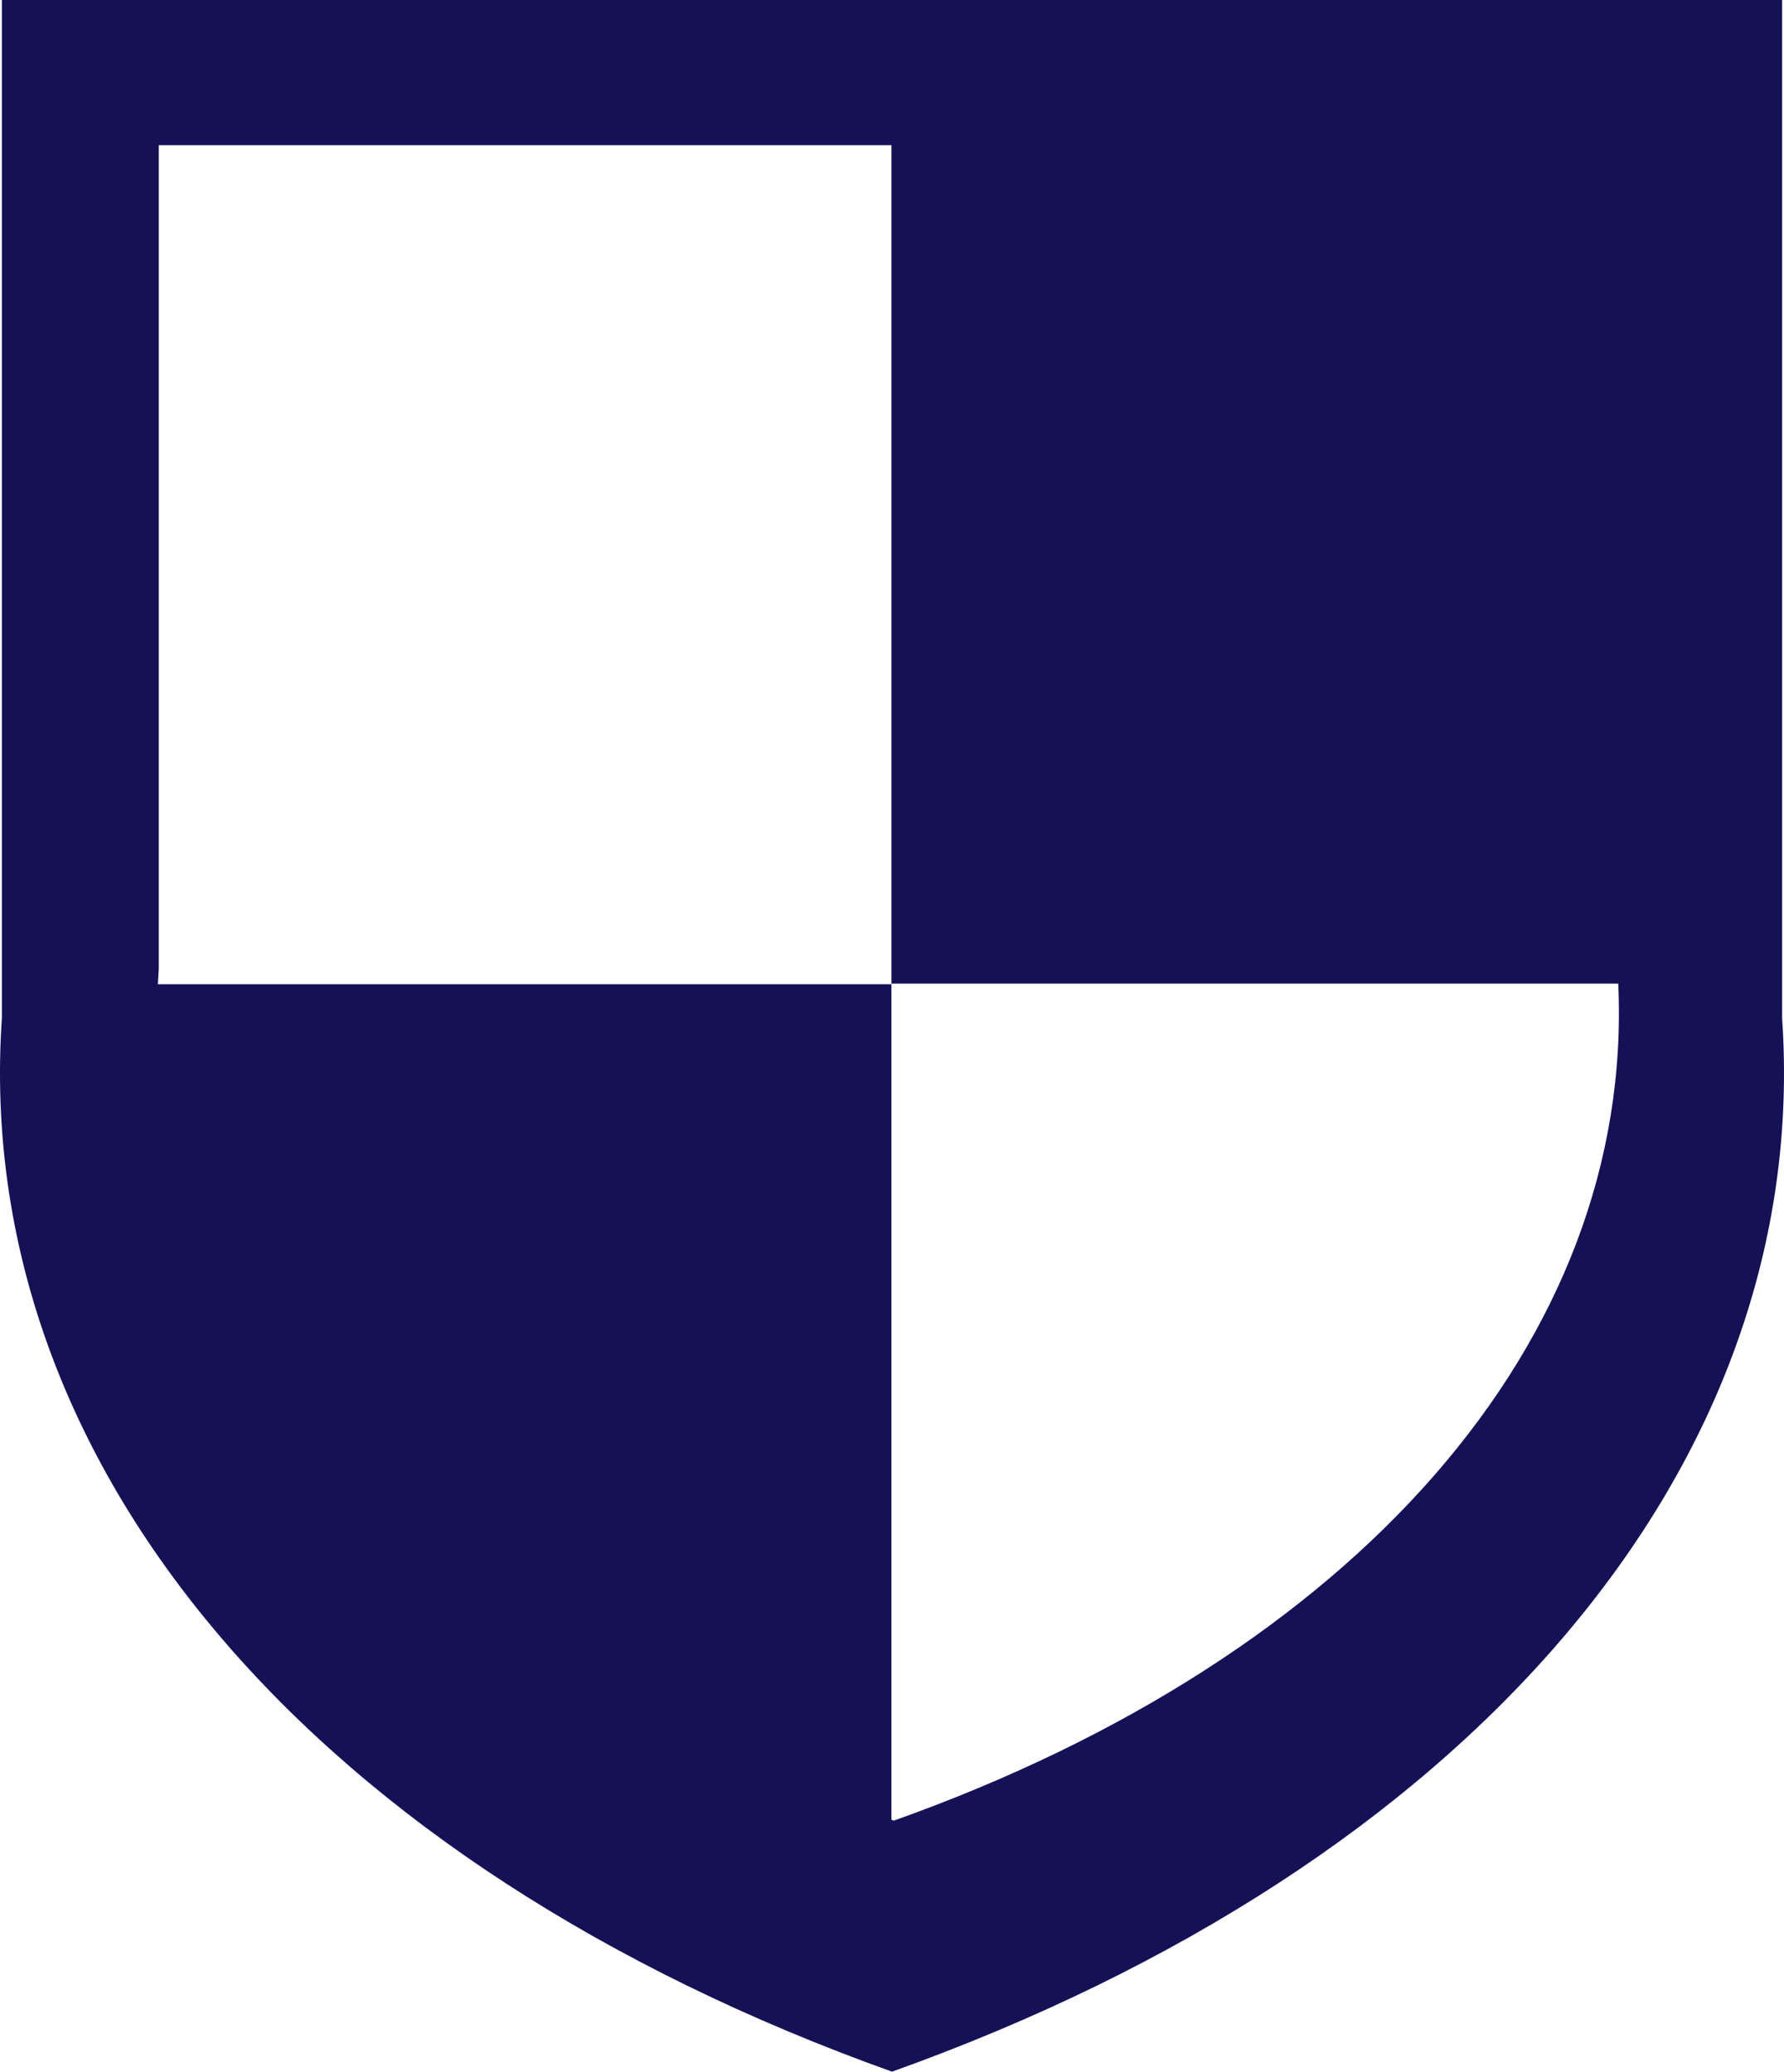 <svg xmlns="http://www.w3.org/2000/svg" xml:space="preserve" width="105.802" height="122.88"><path fill-rule="evenodd" d="M105.689 0H.112v60.381c-1.824 26.659 18.714 50.316 52.789 62.499 34.074-12.183 54.613-35.84 52.789-62.499V0zm-52.82 8.61H9.417v48.832q-.032.469-.053.938h43.504v49.557l.142.052c27.313-9.715 43.927-28.454 42.962-49.646H52.869z" clip-rule="evenodd" style="fill:#151157;fill-opacity:1"/></svg>
